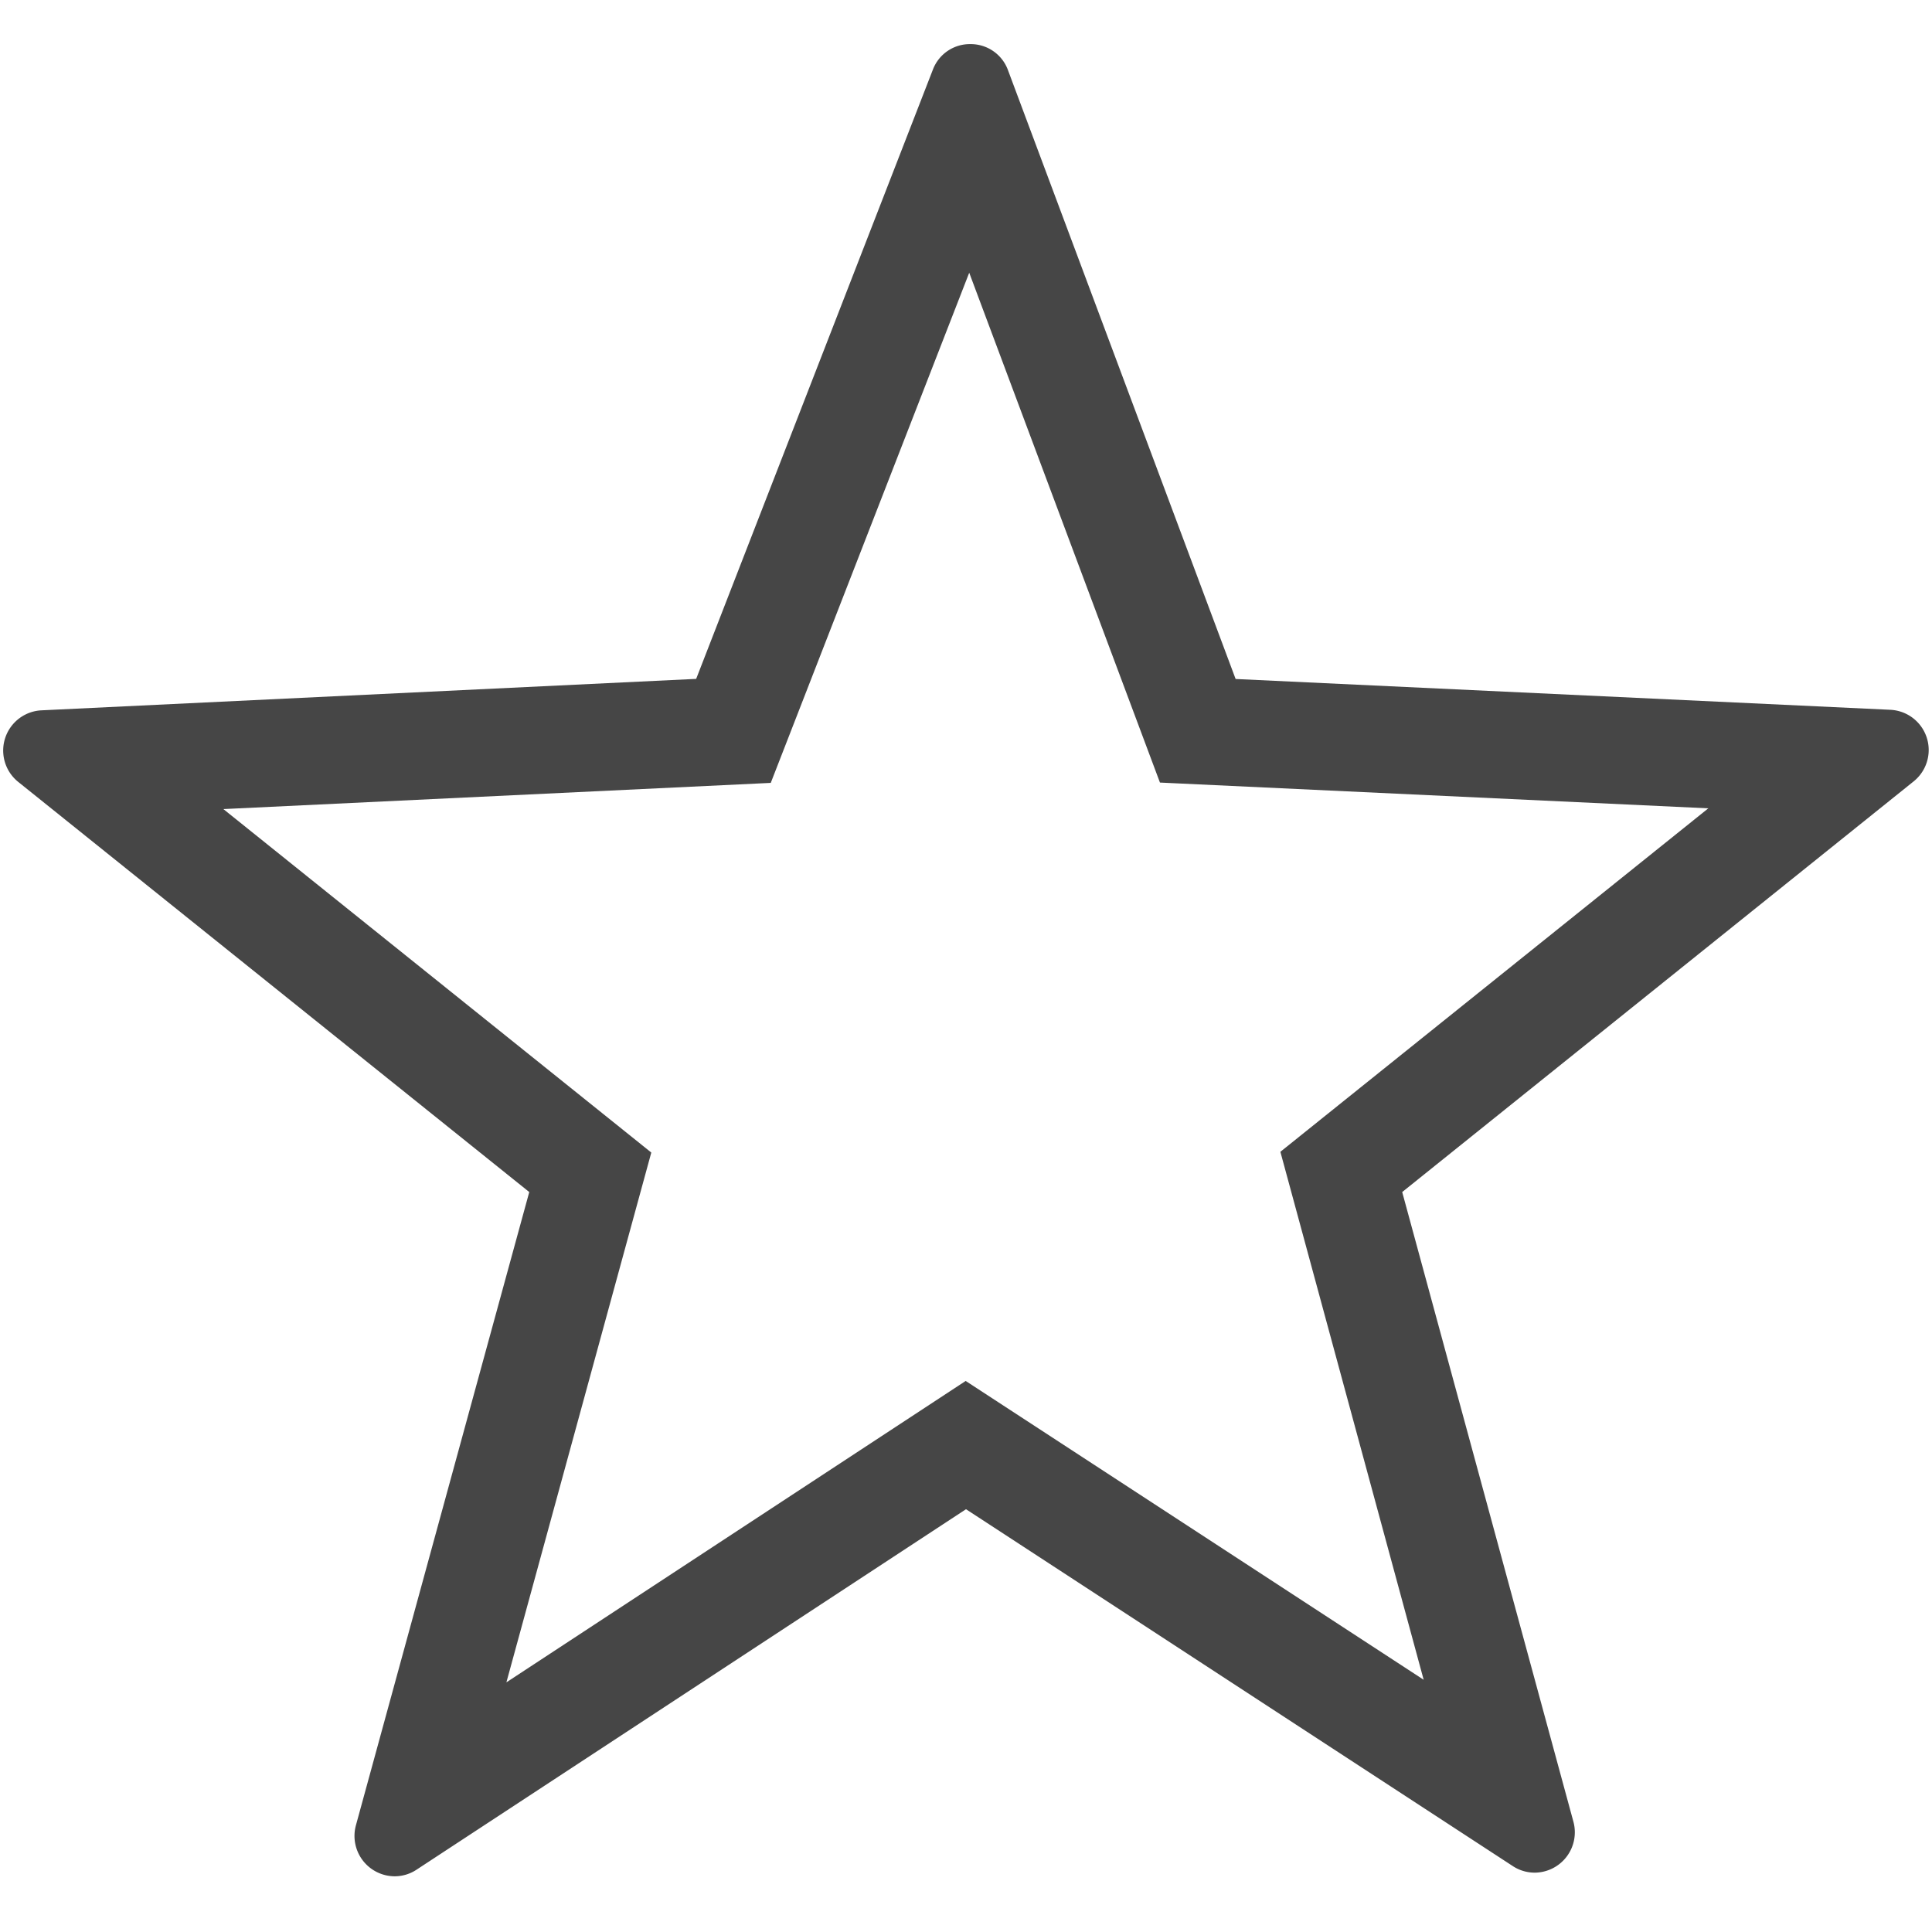 <svg xmlns="http://www.w3.org/2000/svg" height="18" viewBox="0 0 18 18" width="18">
  <defs>
    <style>
      .fill {
        fill: #464646;
      }
    </style>
  </defs>
  <title>S StarOutline 18 N</title>
  <rect id="Canvas" fill="#ff13dc" opacity="0" width="18" height="18" /><path class="fill" d="M9.03,2.541l1.777,4.75,5.109.24-3.987,3.2L13.264,15.65,8.997,12.866,4.718,15.674l1.35-4.936-3.987-3.2,5.1-.244ZM9.041.411a.368.368,0,0,0-.35.239L6.486,6.325l-6.1.293a.375.375,0,0,0-.216.667l4.761,3.821-1.615,5.9a.376.376,0,0,0,.362.475.37.37,0,0,0,.205-.063L9,14.061l5.093,3.324a.371.371,0,0,0,.204.062.376.376,0,0,0,.362-.475l-1.595-5.866L17.829,7.28a.375.375,0,0,0-.217-.667l-6.1-.287-2.12-5.67A.369.369,0,0,0,9.041.411Z" />
</svg>